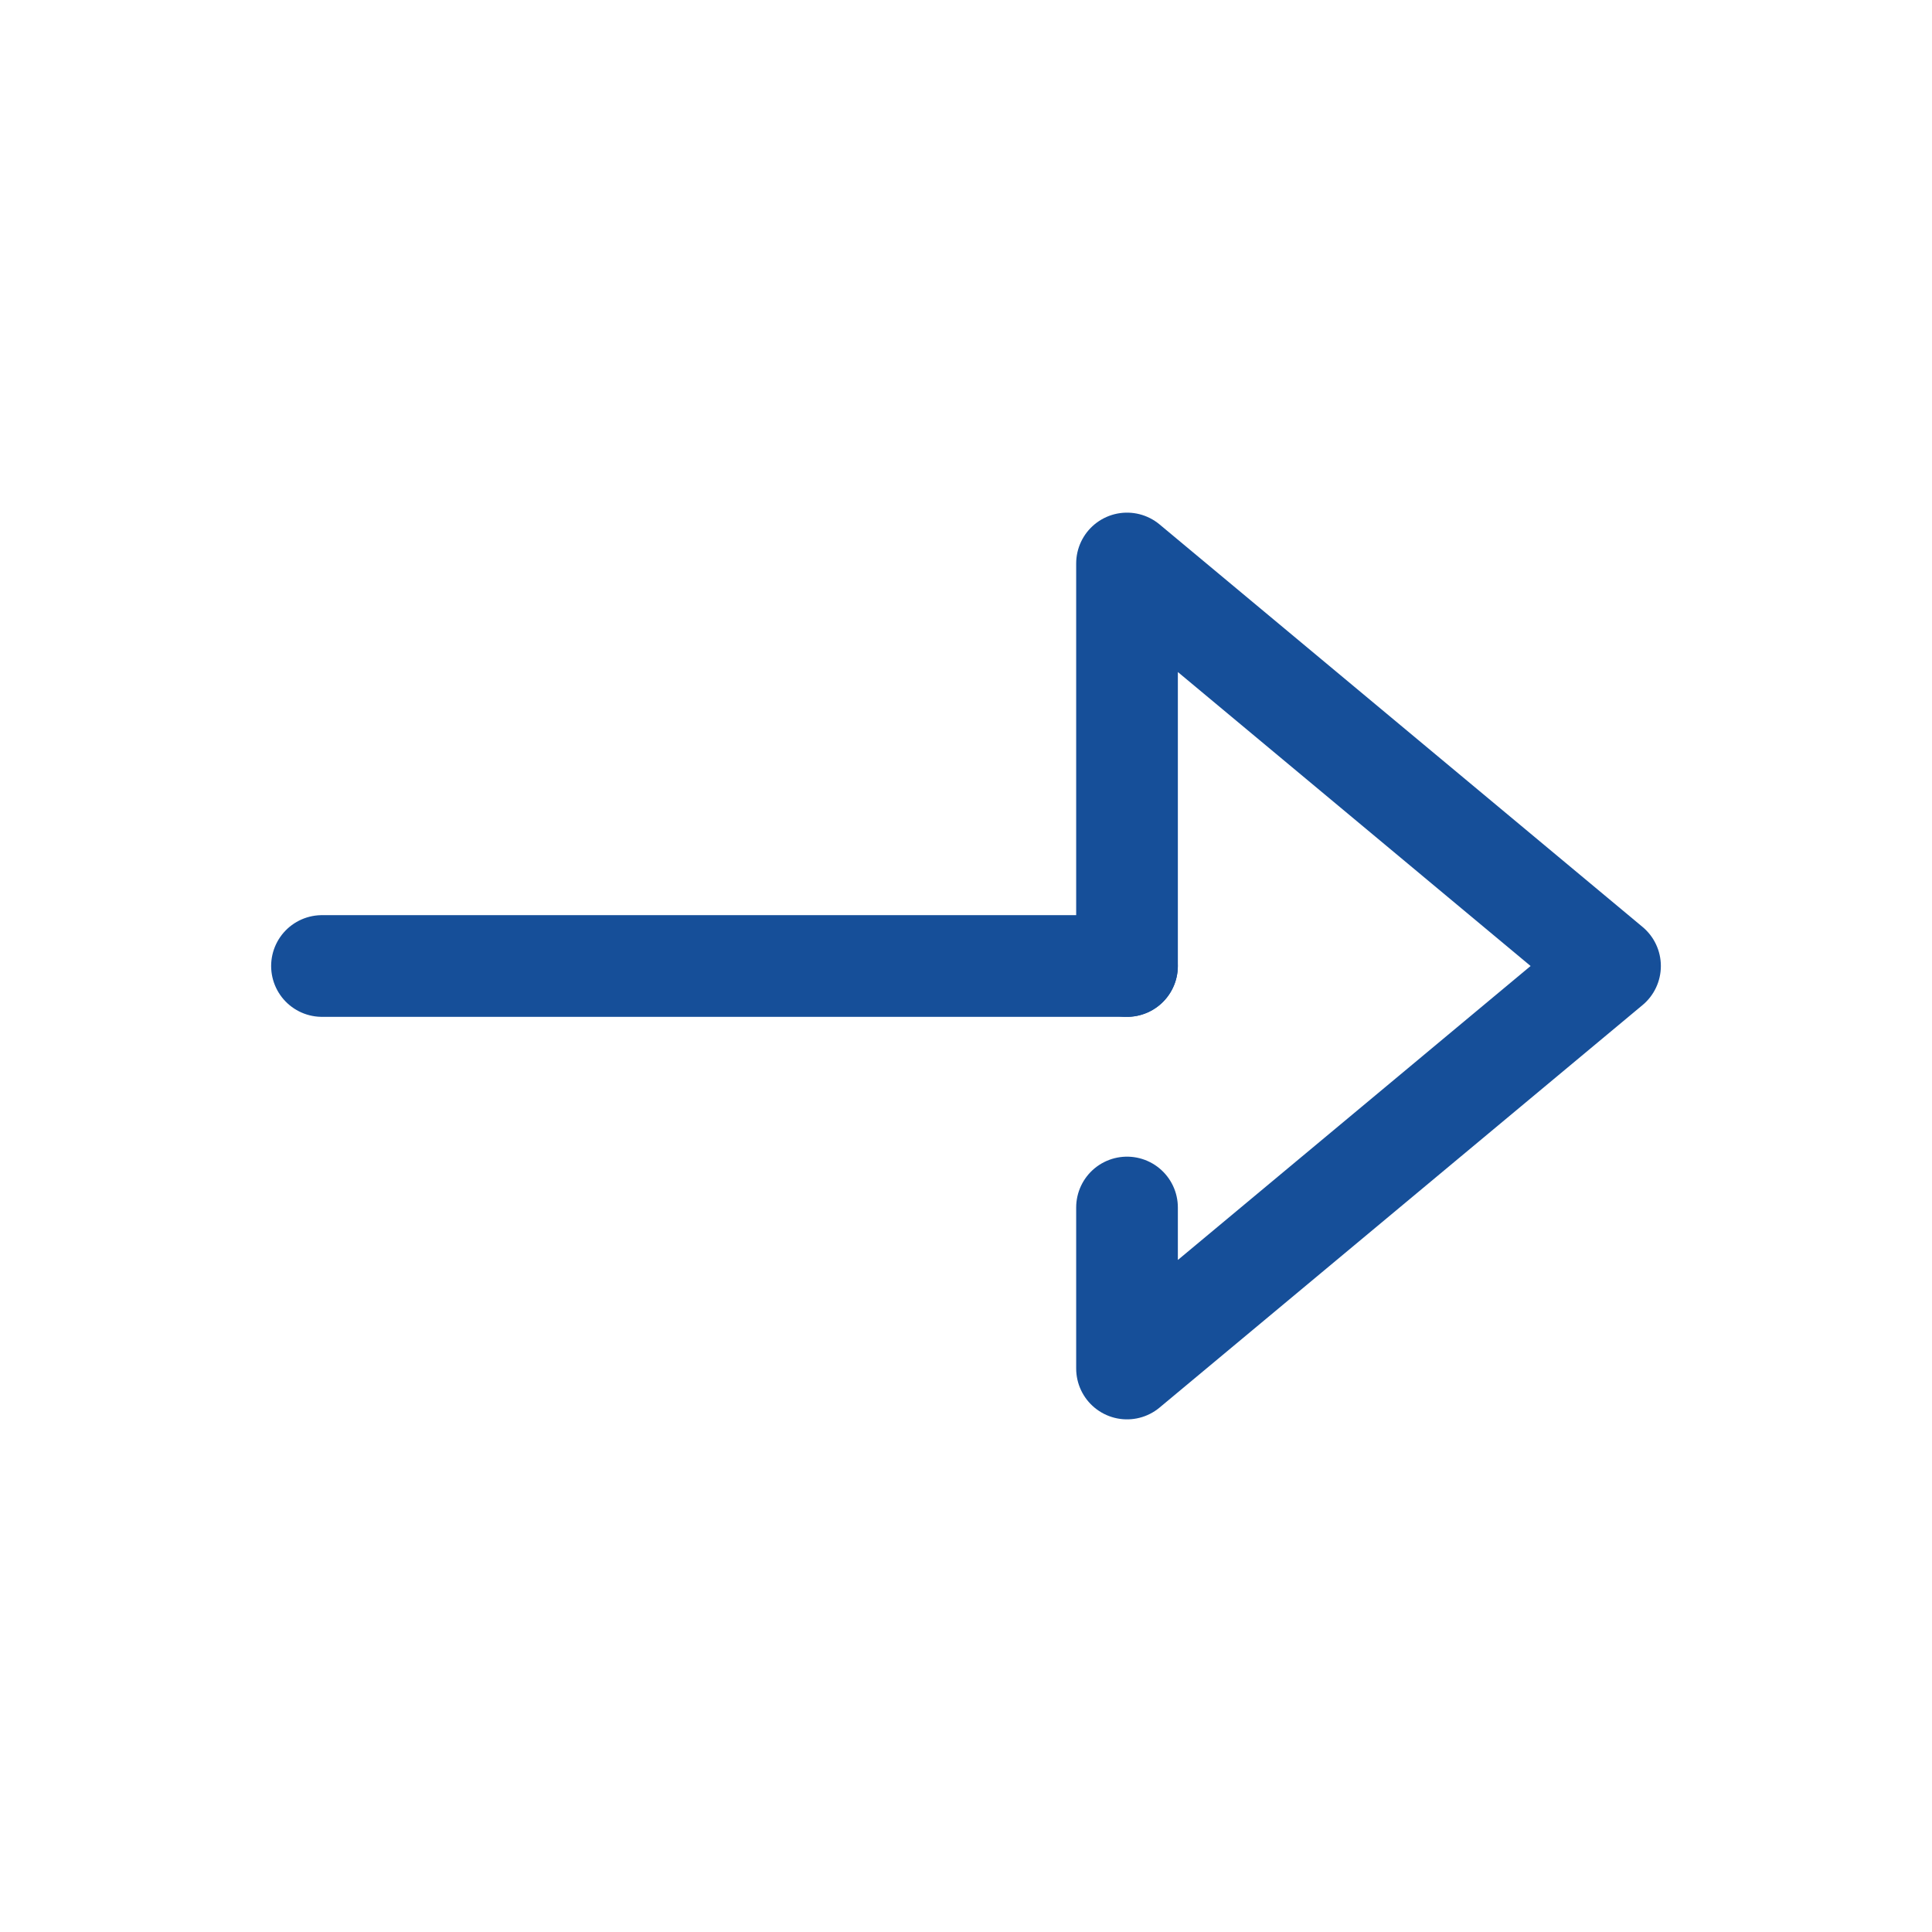 <svg width="38" height="38" viewBox="0 0 38 38" fill="none" xmlns="http://www.w3.org/2000/svg">
<g clip-path="url(#clip0_44_314)">
<path d="M22.167 23.75V26.917L31.667 19L22.167 11.083V19" stroke="#164F99" stroke-width="2" stroke-linecap="round" stroke-linejoin="round"/>
<path d="M6.333 19H22.166" stroke="#164F99" stroke-width="2" stroke-linecap="round" stroke-linejoin="round"/>
</g>
<defs>
<clipPath id="clip0_44_314">
<rect width="38" height="38" fill="white"/>
</clipPath>
</defs>
</svg>
